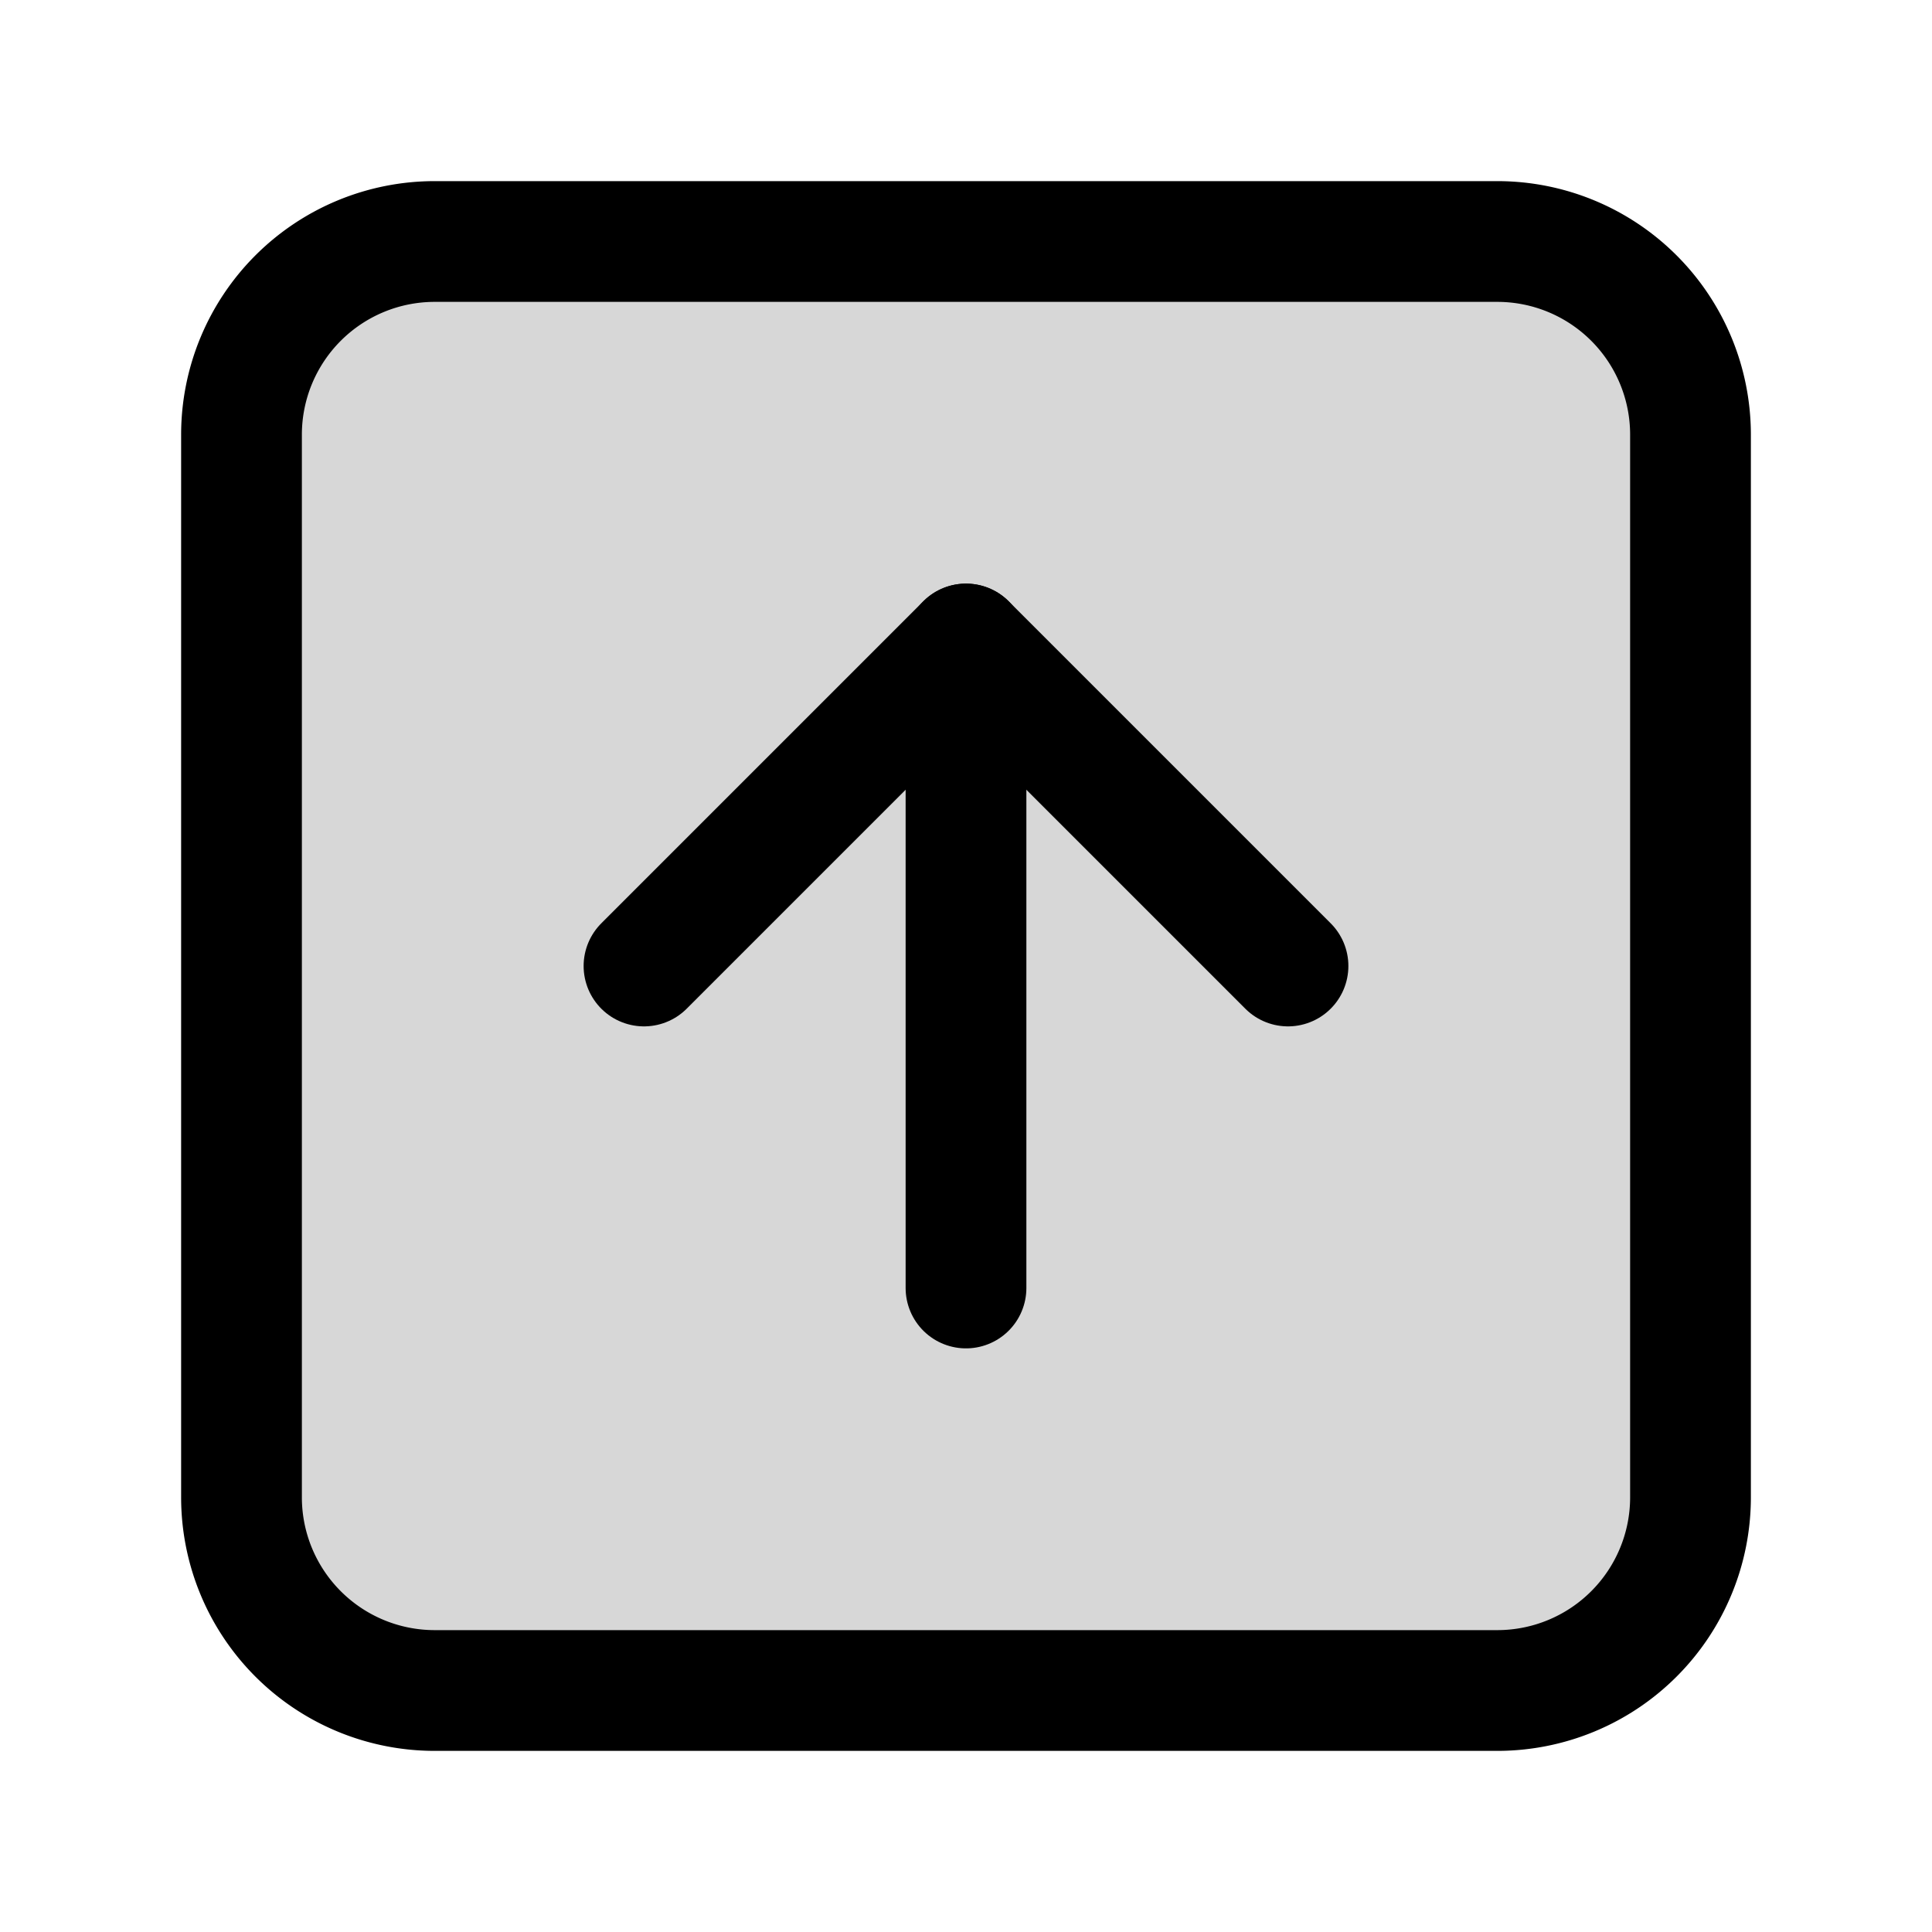 <?xml version="1.0" encoding="utf-8"?>
<svg width="800px" height="800px" viewBox="0 0 24 24" fill="none" xmlns="http://www.w3.org/2000/svg"><path d="M18.6 3H5.4A2.4 2.4 0 0 0 3 5.4v13.2A2.4 2.4 0 0 0 5.4 21h13.2a2.4 2.4 0 0 0 2.4-2.4V5.4A2.4 2.4 0 0 0 18.6 3Z" fill="#000000" fill-opacity=".16" stroke="#000000" stroke-width="1.5" stroke-miterlimit="10"/><path d="m8 12 4-4 4 4" stroke="#000000" stroke-width="1.5" stroke-linecap="round" stroke-linejoin="round"/><path d="M12 8v8" stroke="#000000" stroke-width="1.5" stroke-miterlimit="10" stroke-linecap="round"/></svg>